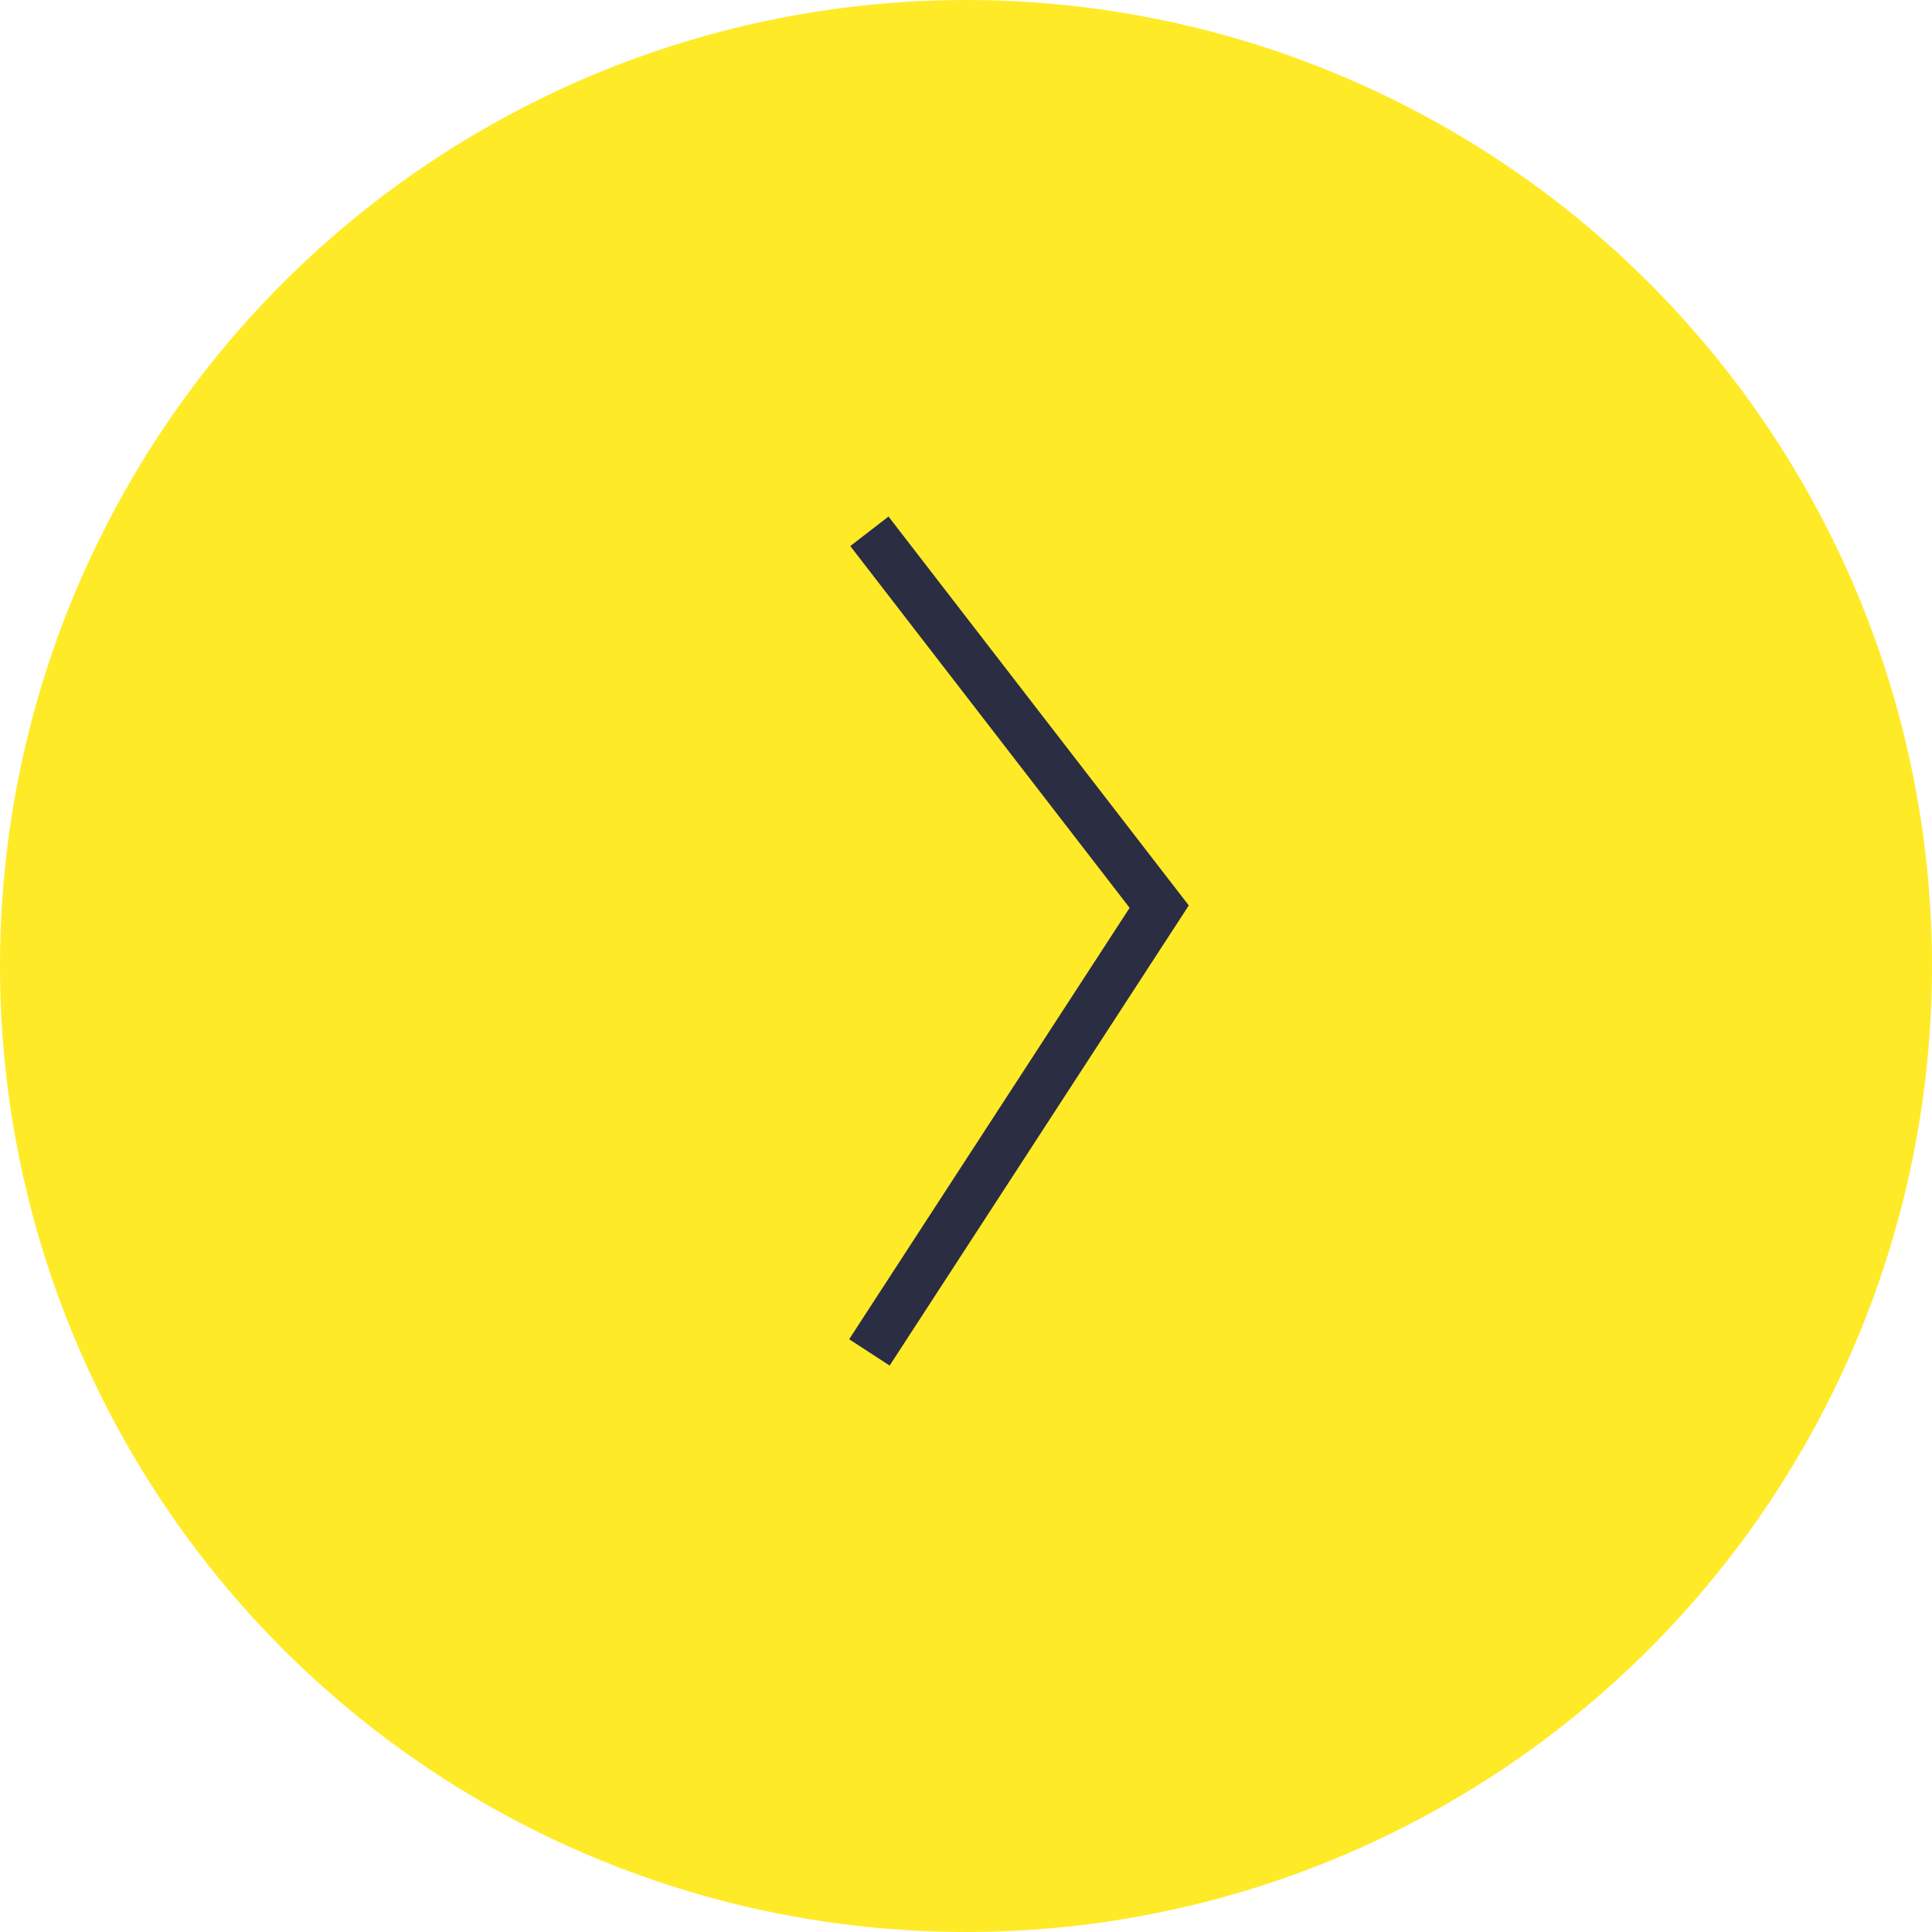 <svg width="40" height="40" viewBox="0 0 40 40" fill="none" xmlns="http://www.w3.org/2000/svg">
<circle cx="20" cy="20" r="20" transform="rotate(-180 20 20)" fill="#FFEA28"/>
<path d="M18 28L24 18.771L18 11" stroke="#2B2D42"/>
</svg>
